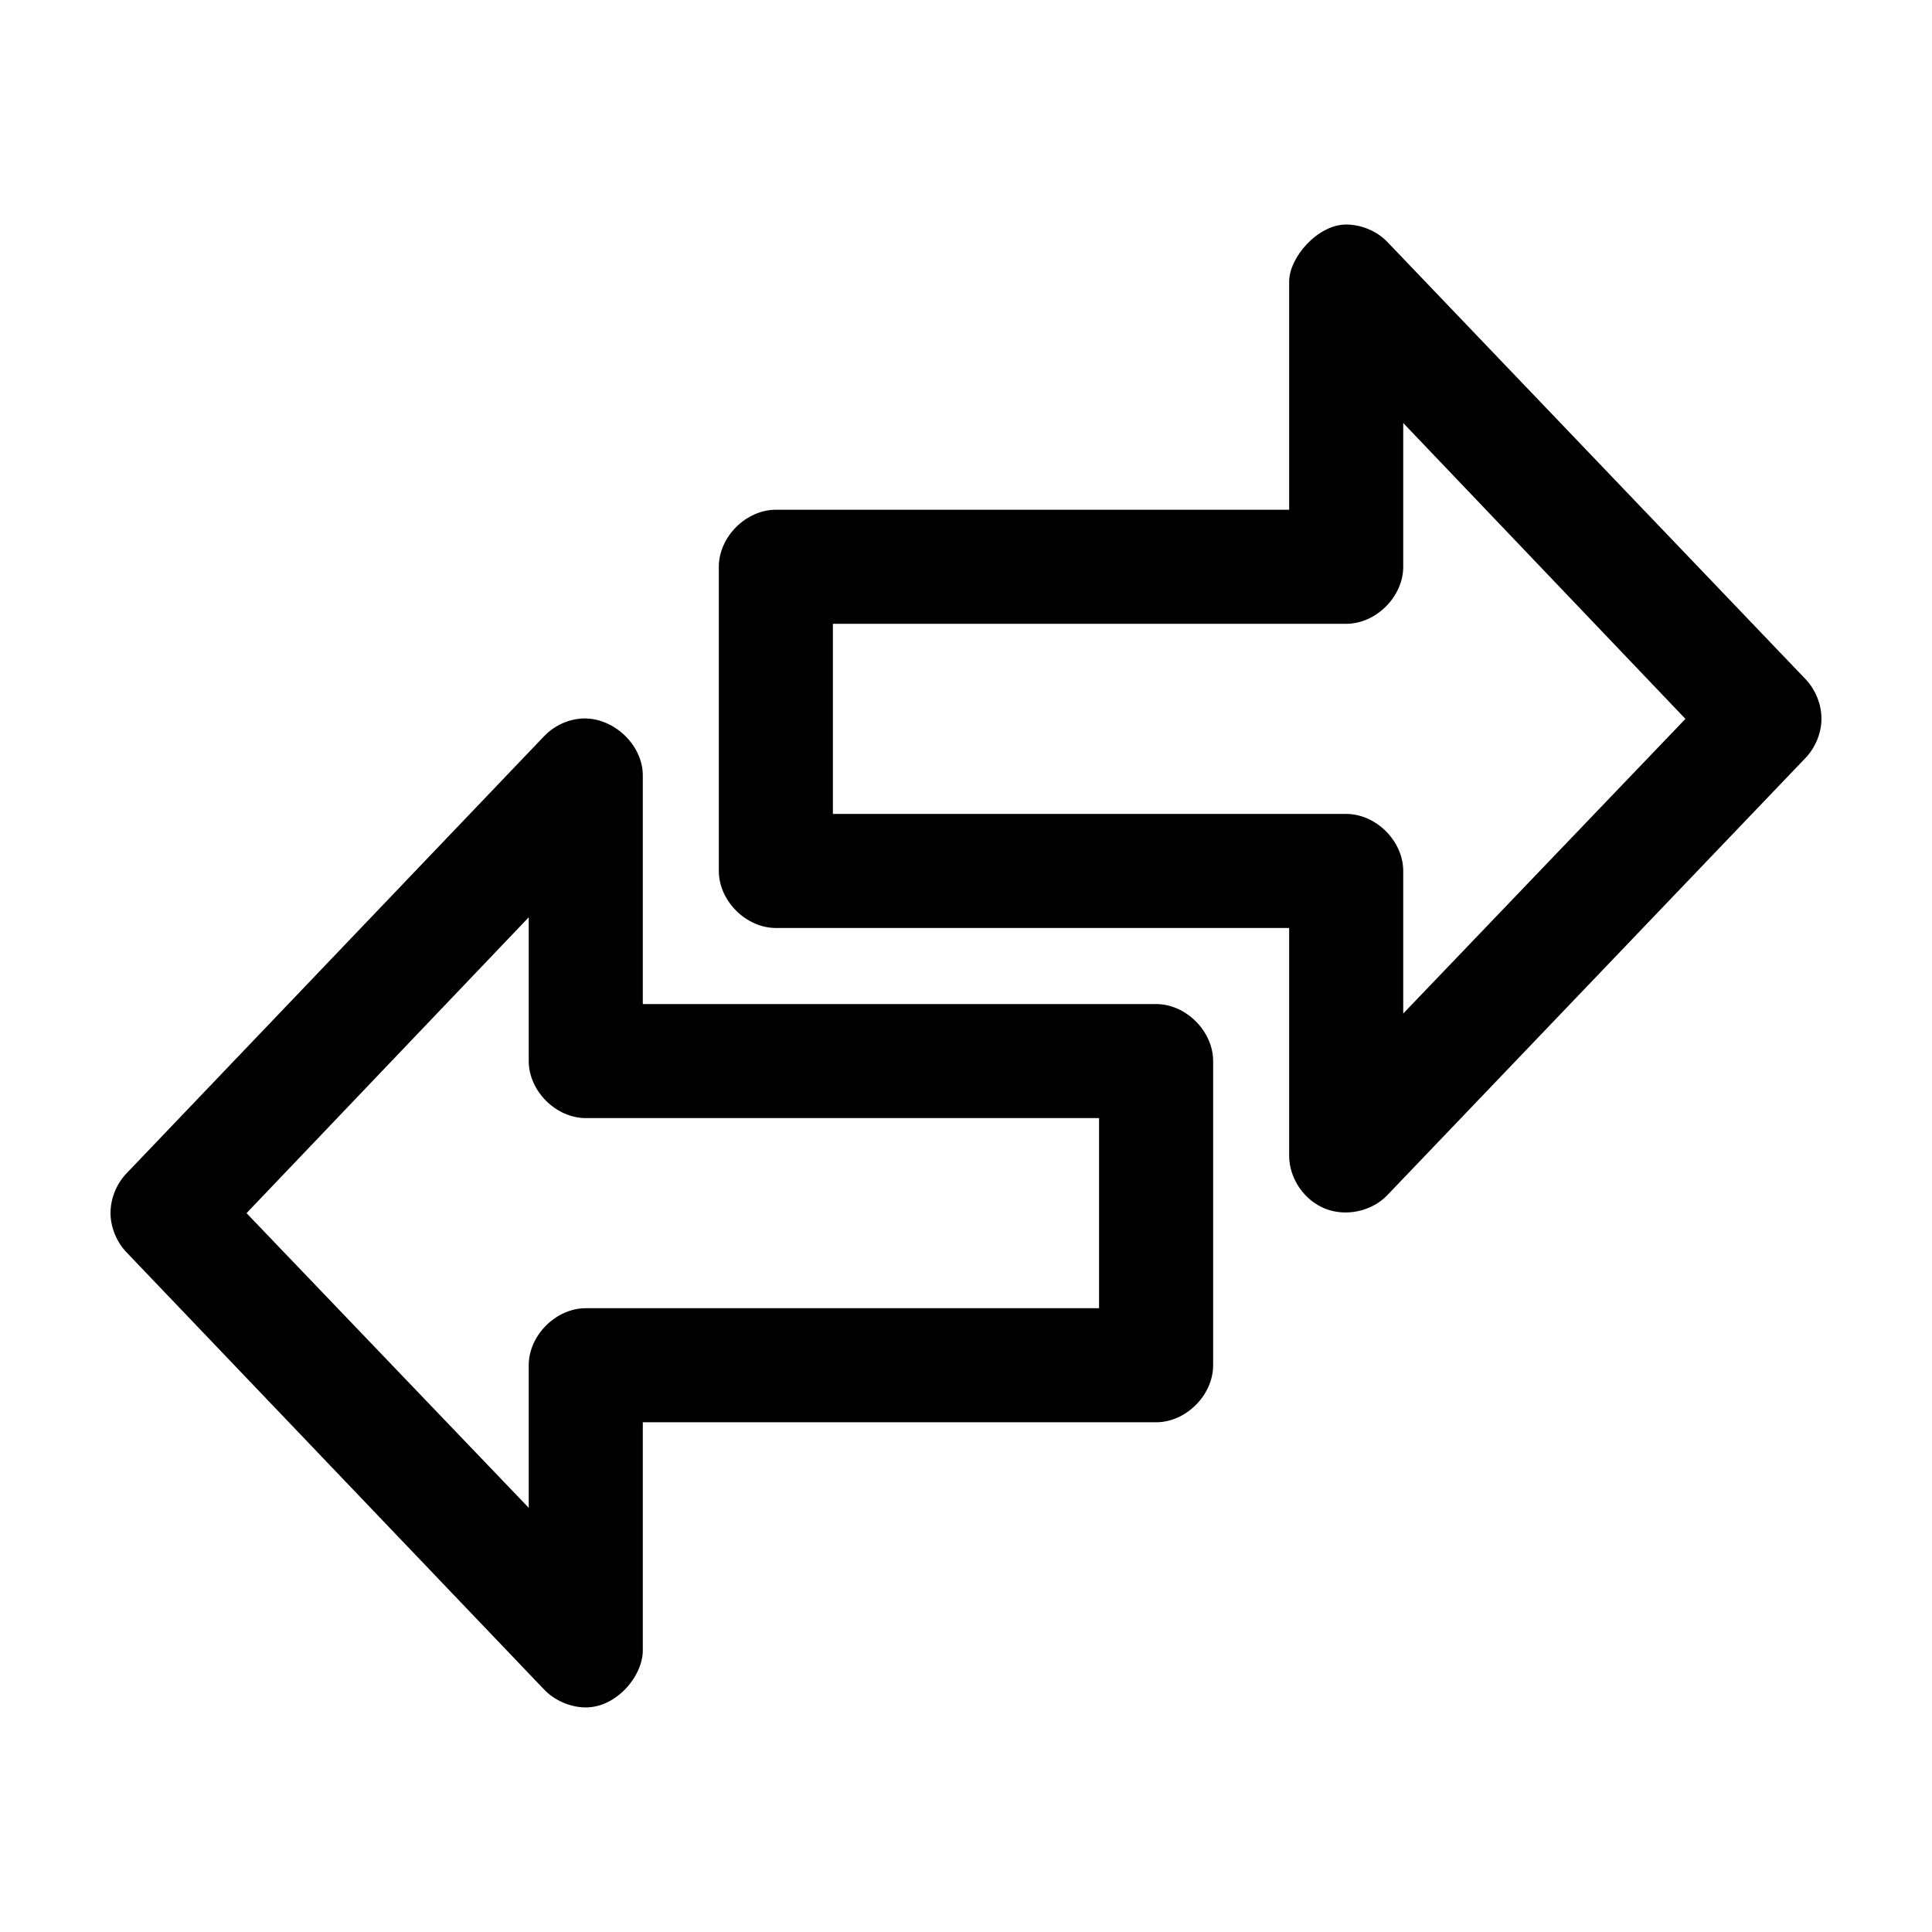 <?xml version="1.0" encoding="UTF-8"?>
<!-- Uploaded to: SVG Repo, www.svgrepo.com, Generator: SVG Repo Mixer Tools -->
<svg fill="#000000" width="800px" height="800px" version="1.1" viewBox="144 144 512 512" xmlns="http://www.w3.org/2000/svg">
 <path d="m485.64 218.63v60.457h-136.03c-7.914 0-15.113 7.199-15.113 15.113v80.609c0 7.914 7.199 15.113 15.113 15.113h136.03v60.457c0.047 5.957 3.969 11.703 9.5 13.914 5.531 2.211 12.332 0.758 16.477-3.523l110.84-115.88c2.66-2.769 4.242-6.648 4.25-10.391 0.012-3.793-1.57-7.758-4.25-10.547l-110.84-115.88c-2.738-2.863-6.934-4.566-10.863-4.566-7.562 0-15.113 8.723-15.113 15.113zm30.23 37.473 74.785 78.406-74.785 78.086v-37.785c0-7.914-7.199-15.113-15.113-15.113h-136.03v-50.383h136.03c7.914 0 15.113-7.199 15.113-15.113zm-218.68 78.406c-3.391 0.449-6.617 2.086-8.973 4.566l-110.68 115.87c-2.703 2.812-4.262 6.758-4.25 10.547 0.012 3.742 1.613 7.644 4.25 10.391l110.68 115.88c2.801 2.934 7.062 4.723 11.02 4.723 8.172 0 15.113-8.324 15.113-15.113v-60.457h136.03c7.914 0 15.113-7.199 15.113-15.113v-80.609c0-7.914-7.199-15.113-15.113-15.113h-136.03v-60.457c0.078-8.645-8.598-16.285-17.16-15.113zm-13.07 52.582v38.102c0 7.914 7.199 15.113 15.113 15.113h136.03v50.383h-136.03c-7.914 0-15.113 7.199-15.113 15.113v37.785l-74.785-78.09z"/>
</svg>